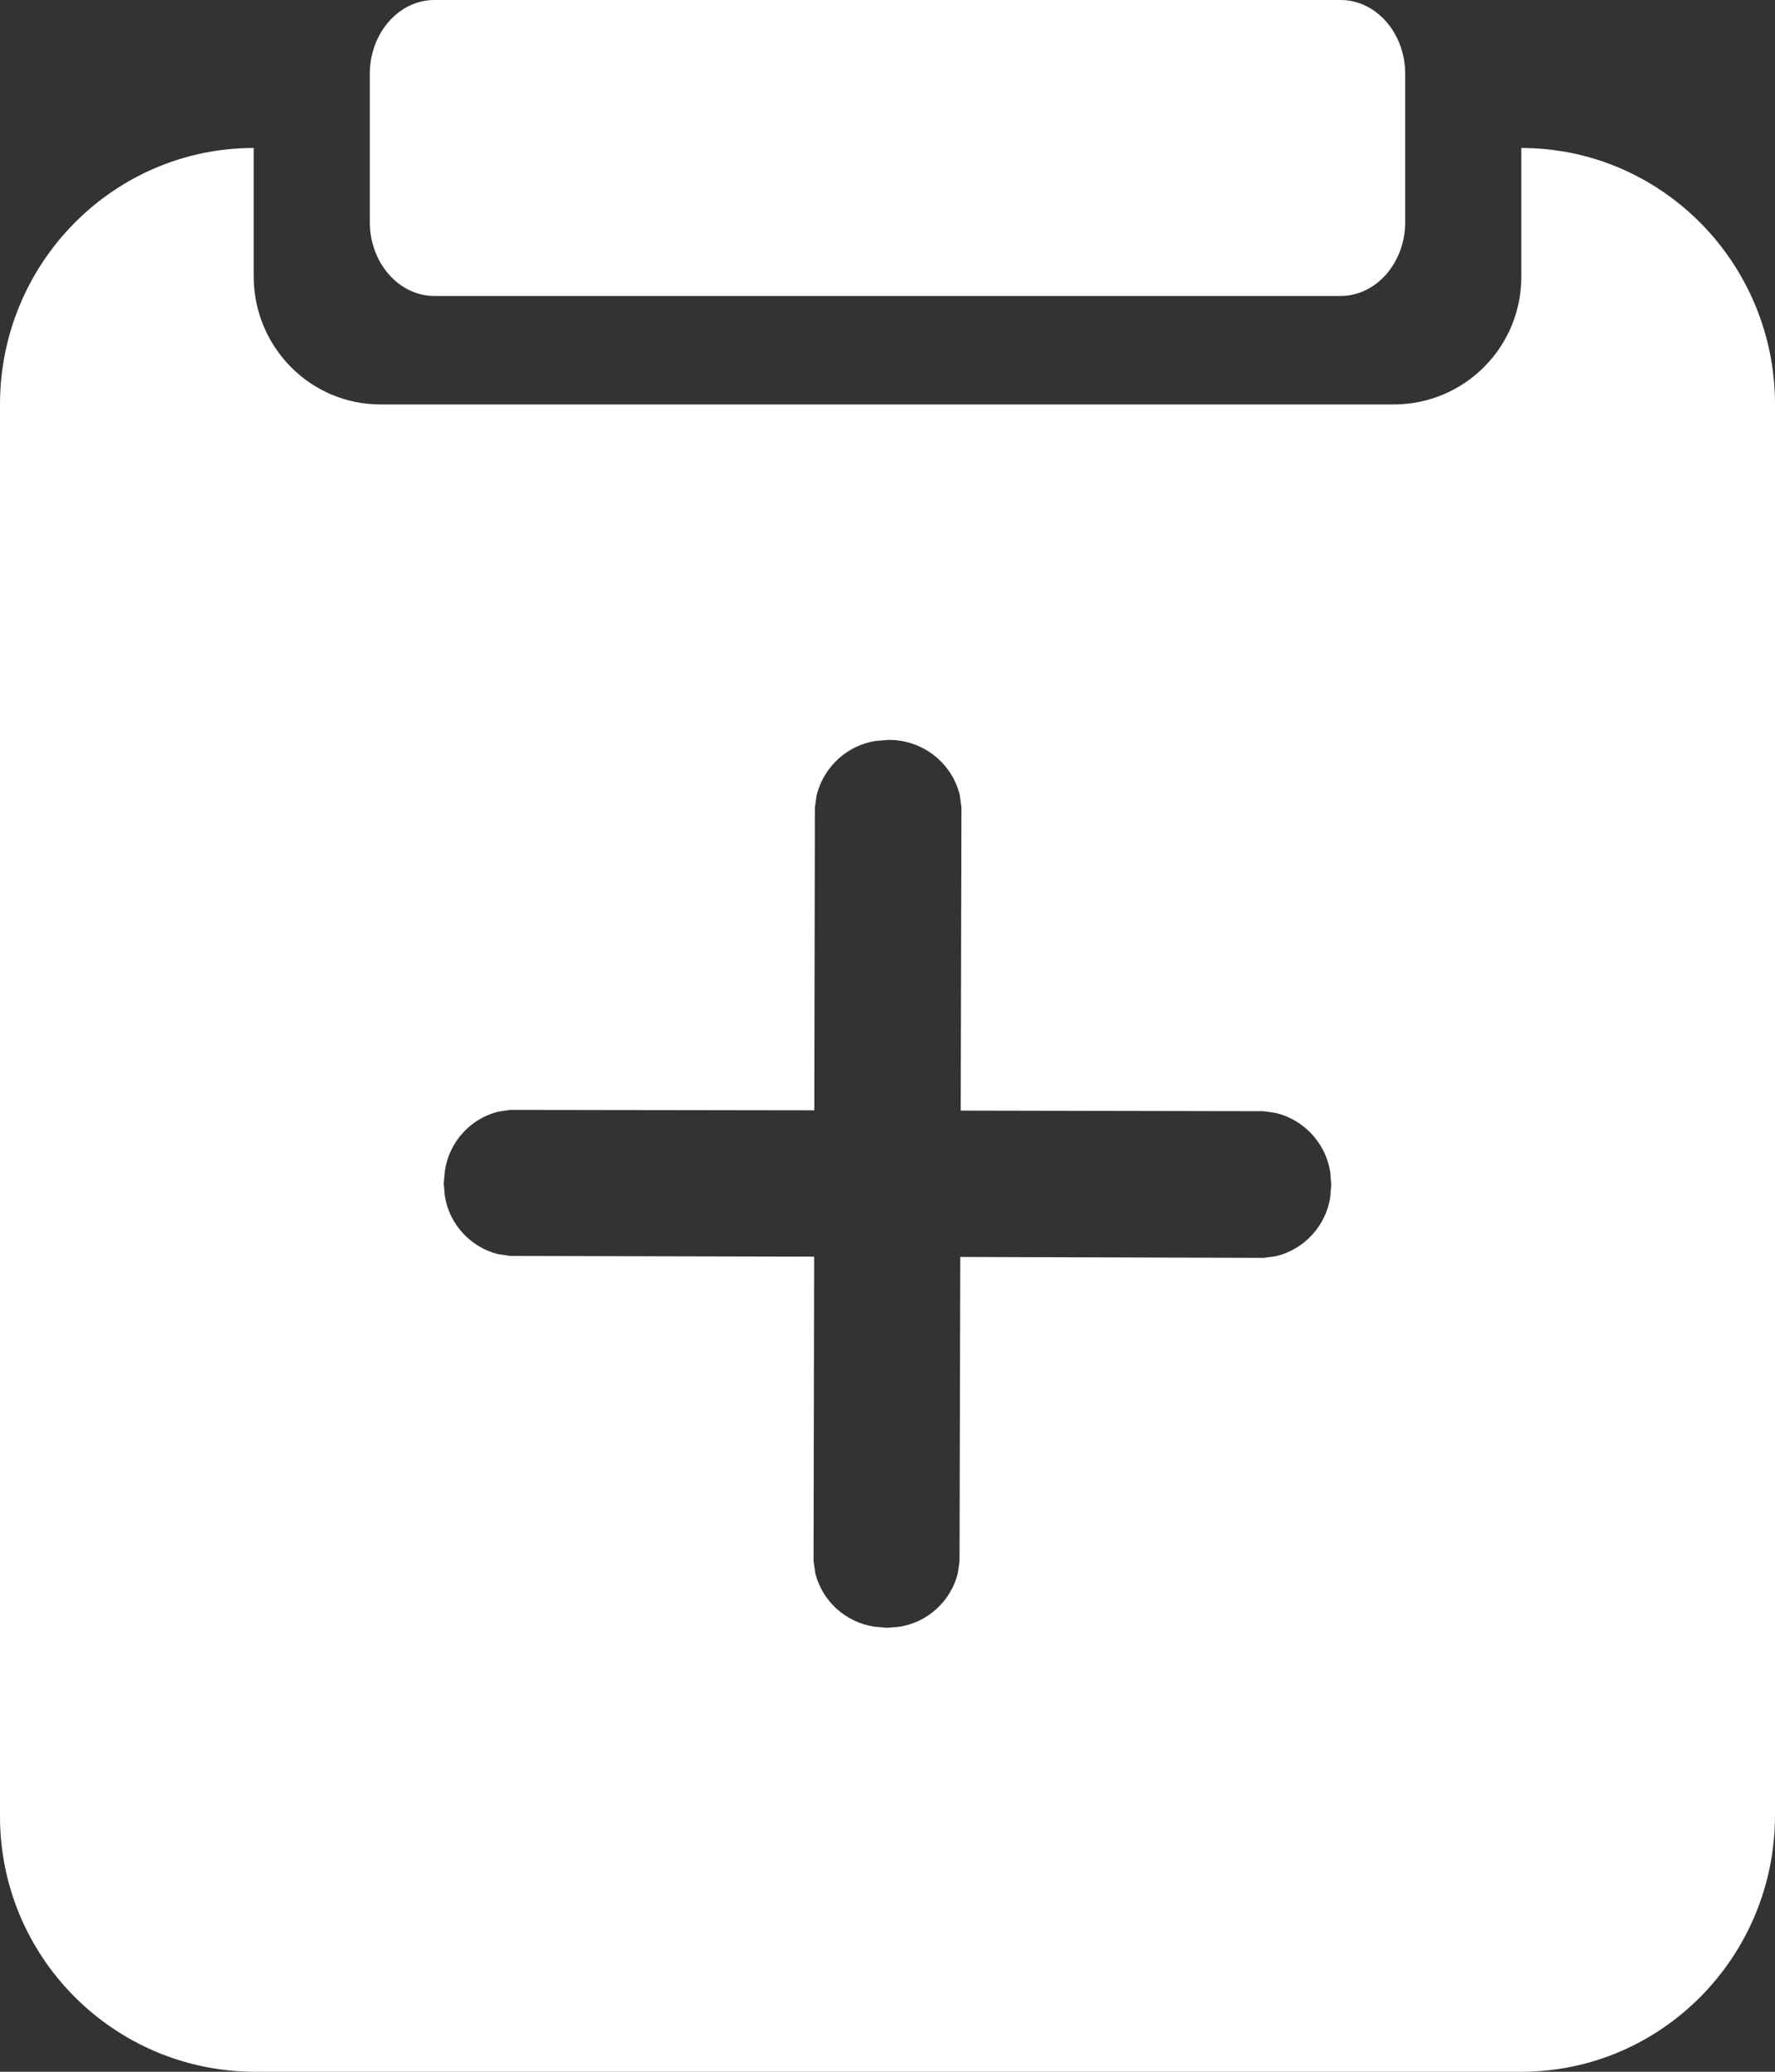 <?xml version="1.0" encoding="UTF-8"?>
<svg width="12px" height="14px" viewBox="0 0 12 14" version="1.1" xmlns="http://www.w3.org/2000/svg" xmlns:xlink="http://www.w3.org/1999/xlink">
    <rect x="0" y="0" width="12" height="14" fill="#333333" stroke="none"/>
    <title>处方管理</title>
    <g id="app" stroke="none" stroke-width="1" fill="none" fill-rule="evenodd">
        <g id="工作室-基本信息-快捷操作" transform="translate(-255, -195)" fill="#fff" fill-rule="nonzero">
            <path d="M265.285,196 C266.232,196 267,196.777 267,197.733 L267,207.267 C267,208.223 266.232,209 265.285,209 L256.715,209 C255.763,208.994 254.996,208.219 255,207.267 L255,197.733 C255,196.777 255.768,196 256.715,196 L256.715,196.867 C256.715,197.345 257.098,197.733 257.572,197.733 L264.428,197.733 C264.904,197.73 265.287,197.343 265.285,196.867 L265.285,196 Z M261.005,200 L260.919,200.007 C260.725,200.038 260.568,200.183 260.521,200.374 L260.509,200.457 L260.505,202.503 L258.45,202.5 L258.368,202.512 C258.179,202.56 258.038,202.716 258.008,202.909 L258,202.995 L258.007,203.08 C258.037,203.272 258.179,203.427 258.367,203.475 L258.45,203.487 L260.504,203.492 L260.5,205.55 L260.512,205.632 C260.56,205.821 260.717,205.962 260.909,205.992 L260.995,206 L261.08,205.993 C261.272,205.963 261.427,205.821 261.475,205.633 L261.487,205.55 L261.492,203.494 L263.543,203.5 L263.626,203.489 C263.817,203.443 263.962,203.286 263.993,203.092 L264,203.005 L263.993,202.919 C263.962,202.725 263.817,202.568 263.626,202.521 L263.543,202.509 L261.495,202.505 L261.5,200.457 L261.489,200.374 C261.435,200.152 261.234,199.997 261.005,200 Z M264.063,195 C264.304,195 264.5,195.224 264.5,195.5 L264.5,196.5 C264.5,196.776 264.304,197 264.063,197 L257.937,197 C257.696,197 257.5,196.776 257.5,196.5 L257.5,195.5 C257.5,195.224 257.696,195 257.937,195 L264.063,195 Z" id="处方管理"></path>
        </g>
    </g>
</svg>